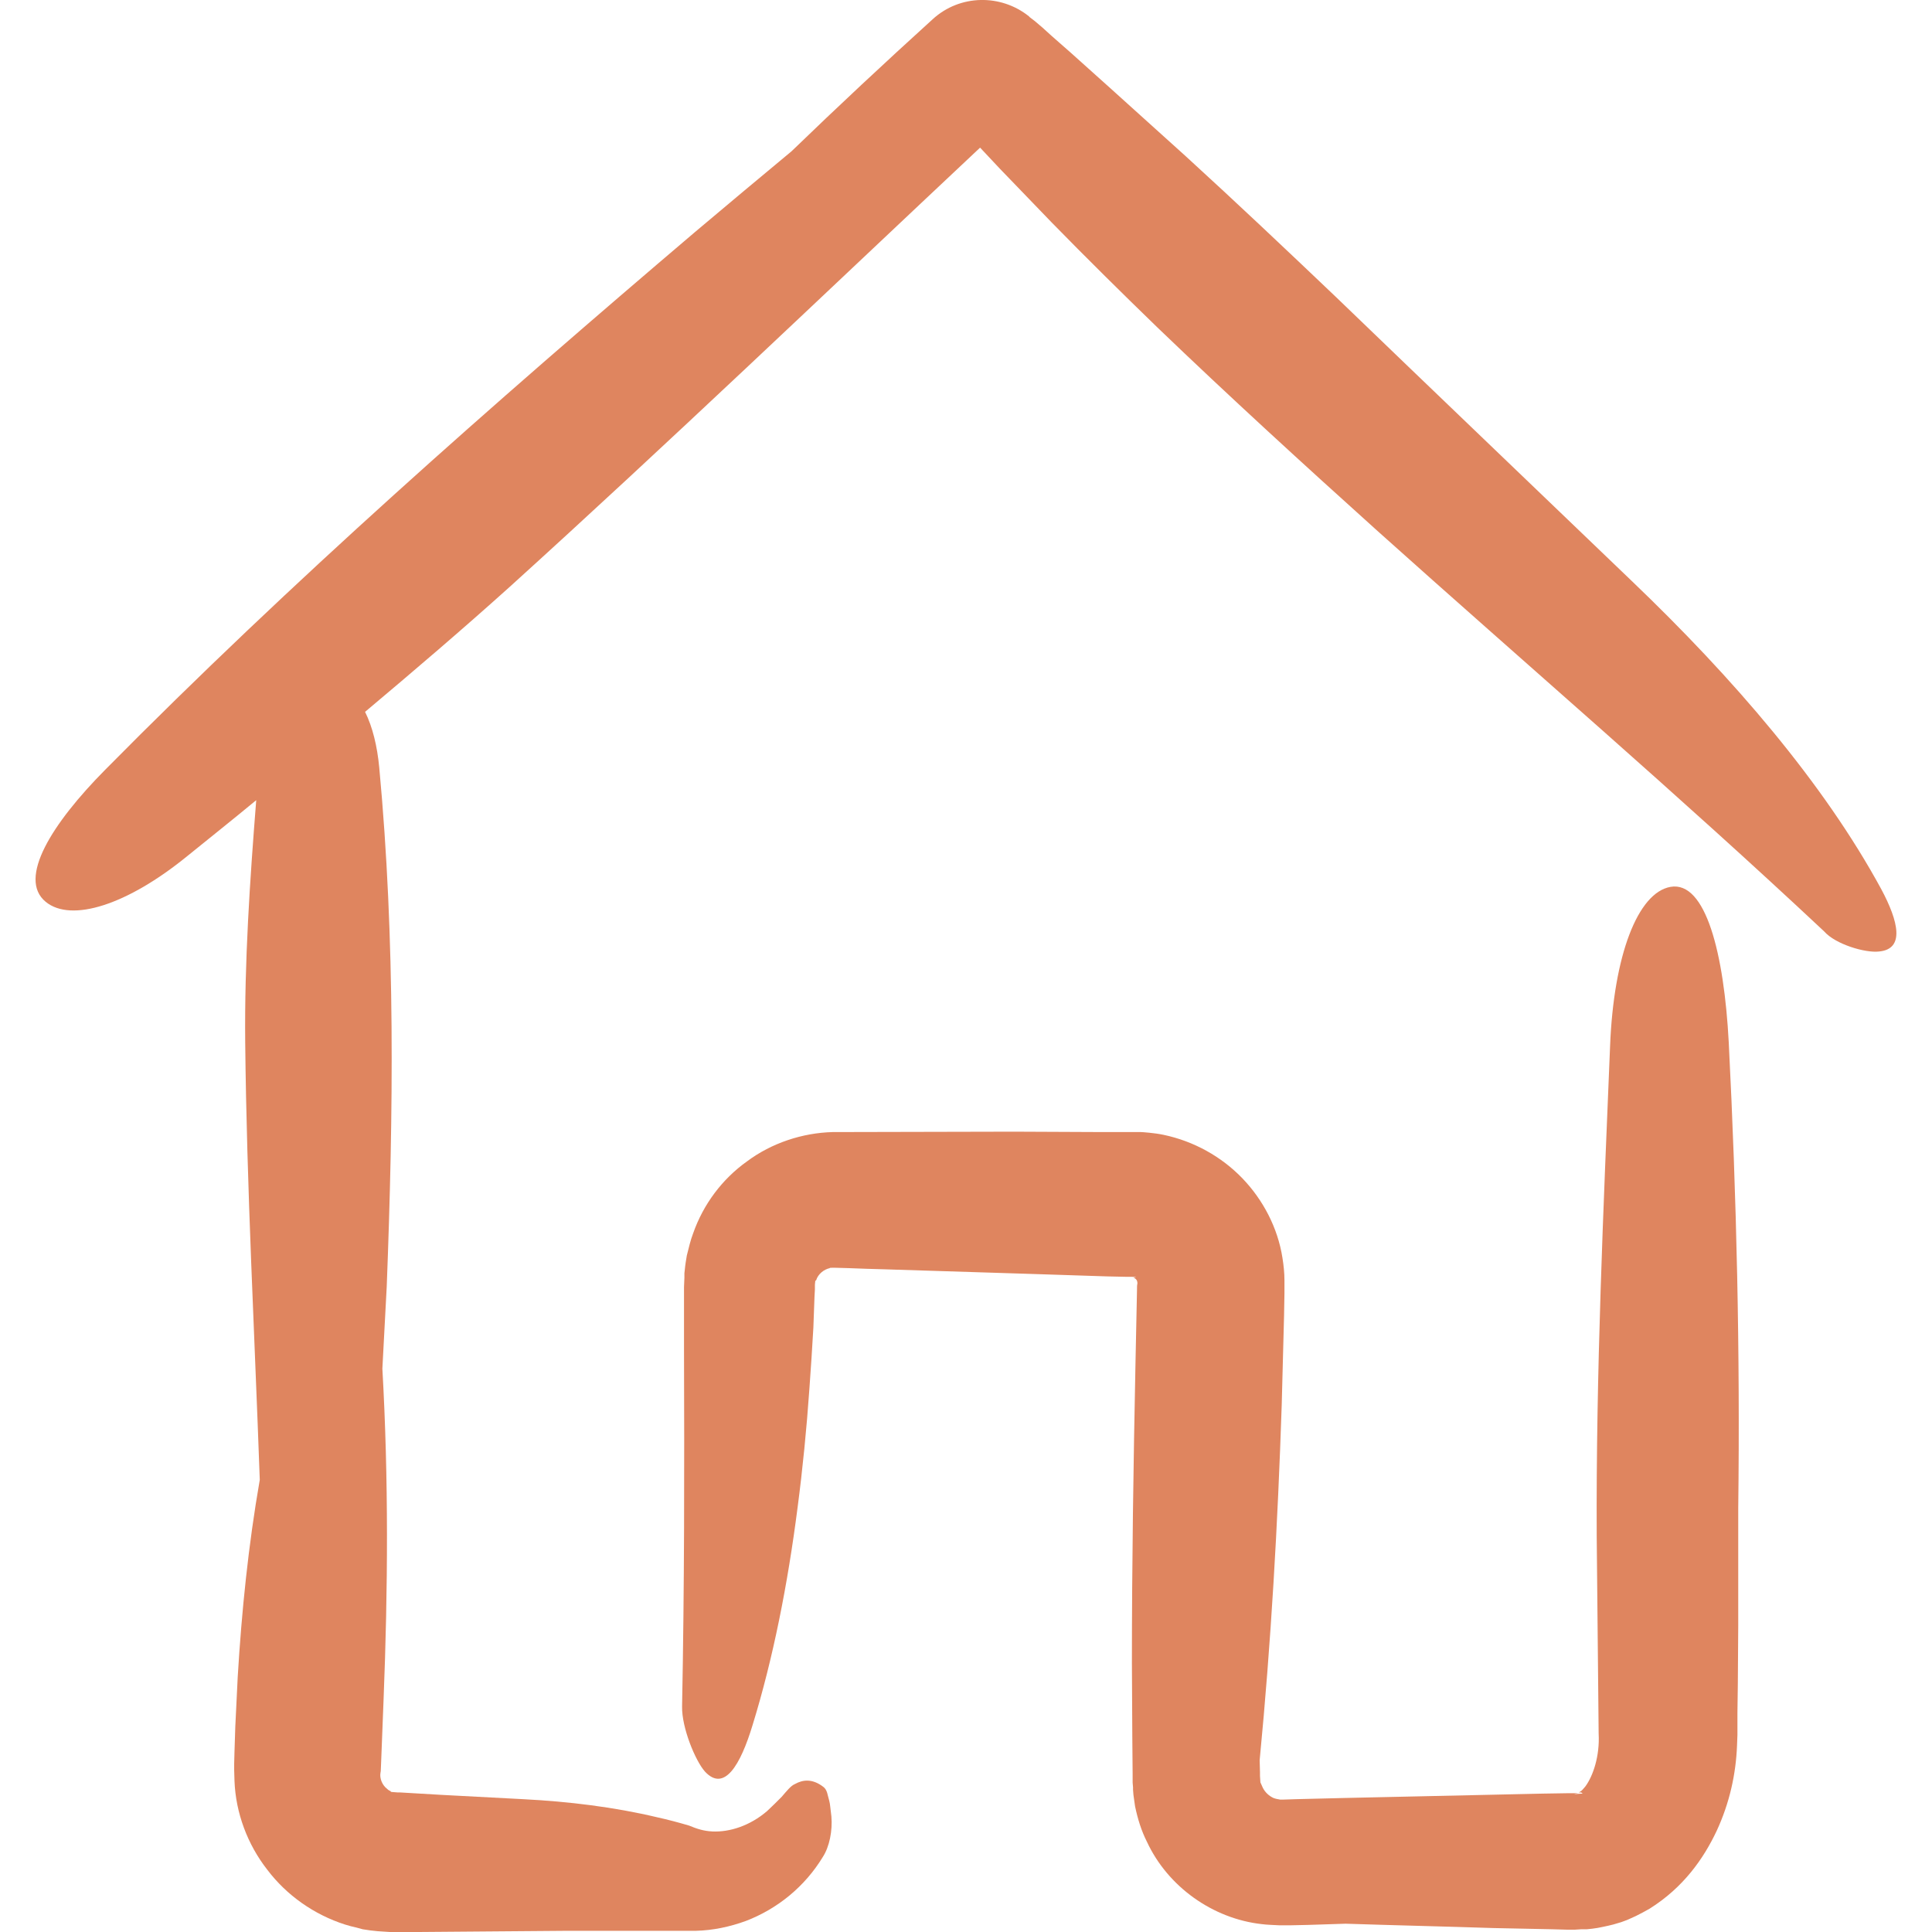 <svg width="24" height="24" viewBox="0 0 24 24" fill="none" xmlns="http://www.w3.org/2000/svg">
<g clip-path="url(#clip0_200_4664)">
<path d="M21.475 12.947C21.417 11.85 21.191 10.939 20.751 11.017C20.344 11.09 20.045 11.869 20.001 12.995C19.918 15.018 19.825 17.06 19.835 19.088L19.859 21.537C19.874 21.811 19.791 22.061 19.693 22.193C19.668 22.222 19.649 22.247 19.629 22.256C19.619 22.266 19.614 22.266 19.614 22.271H19.61C19.61 22.271 19.605 22.276 19.61 22.271C19.614 22.271 19.624 22.266 19.629 22.266C19.634 22.266 19.644 22.266 19.649 22.271C19.654 22.276 19.668 22.281 19.649 22.281L19.57 22.286H19.561H19.556C19.58 22.281 19.502 22.296 19.605 22.276H19.585H19.546H19.467L19.159 22.281L16.71 22.335L16.098 22.35L15.946 22.355C15.931 22.355 15.917 22.355 15.902 22.355C15.873 22.35 15.843 22.345 15.819 22.335C15.765 22.31 15.716 22.266 15.687 22.208C15.682 22.193 15.672 22.178 15.667 22.163C15.657 22.134 15.667 22.173 15.657 22.139L15.652 22.061V22.056V22.017L15.648 21.865C15.79 20.4 15.873 18.931 15.922 17.452L15.951 16.345L15.956 16.066V15.998C15.956 15.973 15.956 15.959 15.956 15.905C15.956 15.812 15.946 15.719 15.931 15.625C15.873 15.253 15.691 14.905 15.432 14.636C15.172 14.367 14.83 14.176 14.453 14.097C14.34 14.073 14.188 14.063 14.173 14.063H14.139H14.056H13.987H13.708L12.596 14.058L10.344 14.063C9.966 14.073 9.584 14.2 9.281 14.426C8.972 14.646 8.737 14.959 8.61 15.322C8.576 15.41 8.556 15.503 8.532 15.596C8.522 15.655 8.512 15.714 8.507 15.772L8.502 15.816V15.836V15.87L8.497 15.988V16.056V16.194V16.752C8.502 18.236 8.502 19.72 8.473 21.199C8.468 21.463 8.639 21.875 8.757 22.007C8.997 22.266 9.198 21.928 9.349 21.429C9.604 20.601 9.785 19.685 9.908 18.726C9.971 18.246 10.02 17.751 10.055 17.247C10.074 16.997 10.089 16.742 10.104 16.492L10.118 16.11L10.123 16.017V15.968V15.963C10.123 16.032 10.123 15.983 10.123 15.998V15.993V15.983V15.959L10.128 15.909C10.128 15.9 10.133 15.909 10.133 15.909C10.133 15.914 10.133 15.914 10.138 15.905C10.162 15.826 10.236 15.768 10.309 15.753C10.275 15.738 10.716 15.763 10.995 15.768L12.836 15.826L13.757 15.856L13.987 15.861H14.046H14.061H14.066C13.982 15.861 14.046 15.861 14.026 15.861H14.031H14.061L14.115 15.865C14.11 15.865 14.1 15.87 14.095 15.87C14.075 15.865 14.09 15.875 14.09 15.875C14.095 15.88 14.095 15.88 14.1 15.88C14.105 15.885 14.11 15.89 14.115 15.895C14.124 15.905 14.129 15.924 14.129 15.934C14.129 15.939 14.129 15.944 14.129 15.949C14.129 15.963 14.124 15.929 14.124 16.037L14.105 16.957C14.08 18.187 14.061 19.421 14.061 20.655L14.066 21.581L14.07 22.041V22.144L14.075 22.203V22.232L14.08 22.296C14.085 22.345 14.095 22.389 14.1 22.438C14.134 22.599 14.178 22.741 14.247 22.878C14.506 23.437 15.065 23.834 15.672 23.902C15.745 23.912 15.824 23.912 15.897 23.917H16.02L16.25 23.912L16.715 23.897C17.327 23.917 17.939 23.931 18.552 23.951L19.281 23.966L19.462 23.971H19.556H19.565L19.644 23.966H19.668H19.712C19.717 23.966 19.83 23.956 19.913 23.936C19.957 23.927 20.001 23.917 20.04 23.907L20.138 23.878C20.266 23.834 20.378 23.775 20.491 23.711C20.912 23.447 21.162 23.089 21.324 22.746C21.485 22.399 21.564 22.041 21.578 21.683L21.583 21.551V21.458V21.277L21.588 20.915L21.593 20.19V18.735C21.617 16.811 21.573 14.876 21.475 12.947Z" fill="#DF855F"/>
<path d="M23.341 11.82C23.664 11.791 23.585 11.448 23.37 11.046C22.655 9.729 21.529 8.421 20.27 7.217C19.046 6.041 17.816 4.866 16.592 3.686C15.975 3.098 15.358 2.515 14.731 1.942L13.781 1.085L13.306 0.659L13.066 0.448L12.948 0.341L12.855 0.262L12.791 0.213L12.782 0.203C12.434 -0.076 11.925 -0.071 11.587 0.238C10.994 0.776 10.406 1.325 9.834 1.878C9.432 2.211 9.03 2.549 8.634 2.882C6.107 5.032 3.624 7.217 1.307 9.562C0.646 10.229 0.215 10.914 0.568 11.203C0.886 11.463 1.581 11.242 2.326 10.635C2.61 10.405 2.899 10.175 3.183 9.94C3.104 10.939 3.036 11.947 3.046 12.947C3.065 14.759 3.163 16.571 3.227 18.383C3.085 19.196 3.002 20.014 2.953 20.831L2.923 21.448L2.913 21.757L2.909 21.909V21.987L2.913 22.124C2.928 22.521 3.075 22.913 3.32 23.226C3.56 23.544 3.903 23.785 4.285 23.907C4.334 23.922 4.383 23.936 4.432 23.946L4.505 23.966L4.598 23.98L4.691 23.99L4.765 23.995L4.843 24H4.931H4.97H5.049H5.205L5.823 23.995L7.062 23.985H8.296H8.452H8.531H8.57H8.648C8.854 23.98 9.065 23.936 9.265 23.863C9.662 23.711 10 23.432 10.22 23.07C10.304 22.942 10.343 22.741 10.328 22.565C10.323 22.521 10.318 22.482 10.313 22.438C10.309 22.389 10.294 22.345 10.284 22.305C10.264 22.207 10.225 22.198 10.201 22.178C10.083 22.1 9.976 22.105 9.873 22.163C9.824 22.183 9.77 22.252 9.711 22.32C9.652 22.379 9.594 22.438 9.53 22.497C9.314 22.683 9.06 22.761 8.849 22.751C8.741 22.746 8.653 22.717 8.56 22.678C8.428 22.639 8.296 22.604 8.164 22.575C7.63 22.448 7.066 22.379 6.498 22.35L5.475 22.296L4.965 22.266H4.931H4.921H4.917C4.931 22.266 4.877 22.266 4.951 22.266H4.936L4.872 22.261C4.843 22.261 4.853 22.256 4.853 22.256C4.858 22.256 4.858 22.256 4.863 22.256C4.843 22.247 4.823 22.237 4.809 22.222C4.745 22.173 4.716 22.09 4.726 22.026C4.726 22.017 4.73 22.012 4.73 22.002L4.735 21.879L4.745 21.625L4.765 21.11C4.819 19.744 4.828 18.378 4.75 17.002L4.804 15.983C4.887 13.828 4.912 11.678 4.711 9.533C4.686 9.269 4.628 9.029 4.535 8.843C5.142 8.333 5.744 7.819 6.332 7.29C8.306 5.502 10.235 3.656 12.175 1.834L12.419 2.094L13.061 2.76C13.492 3.201 13.933 3.637 14.378 4.068C15.27 4.925 16.186 5.762 17.111 6.595C18.962 8.255 20.853 9.876 22.66 11.57C22.802 11.732 23.174 11.84 23.341 11.82Z" fill="#DF855F"/>
</g>
<defs>
<clipPath id="clip0_200_4664">
<rect width="24" height="24" fill="white"/>
</clipPath>
</defs>
</svg>
